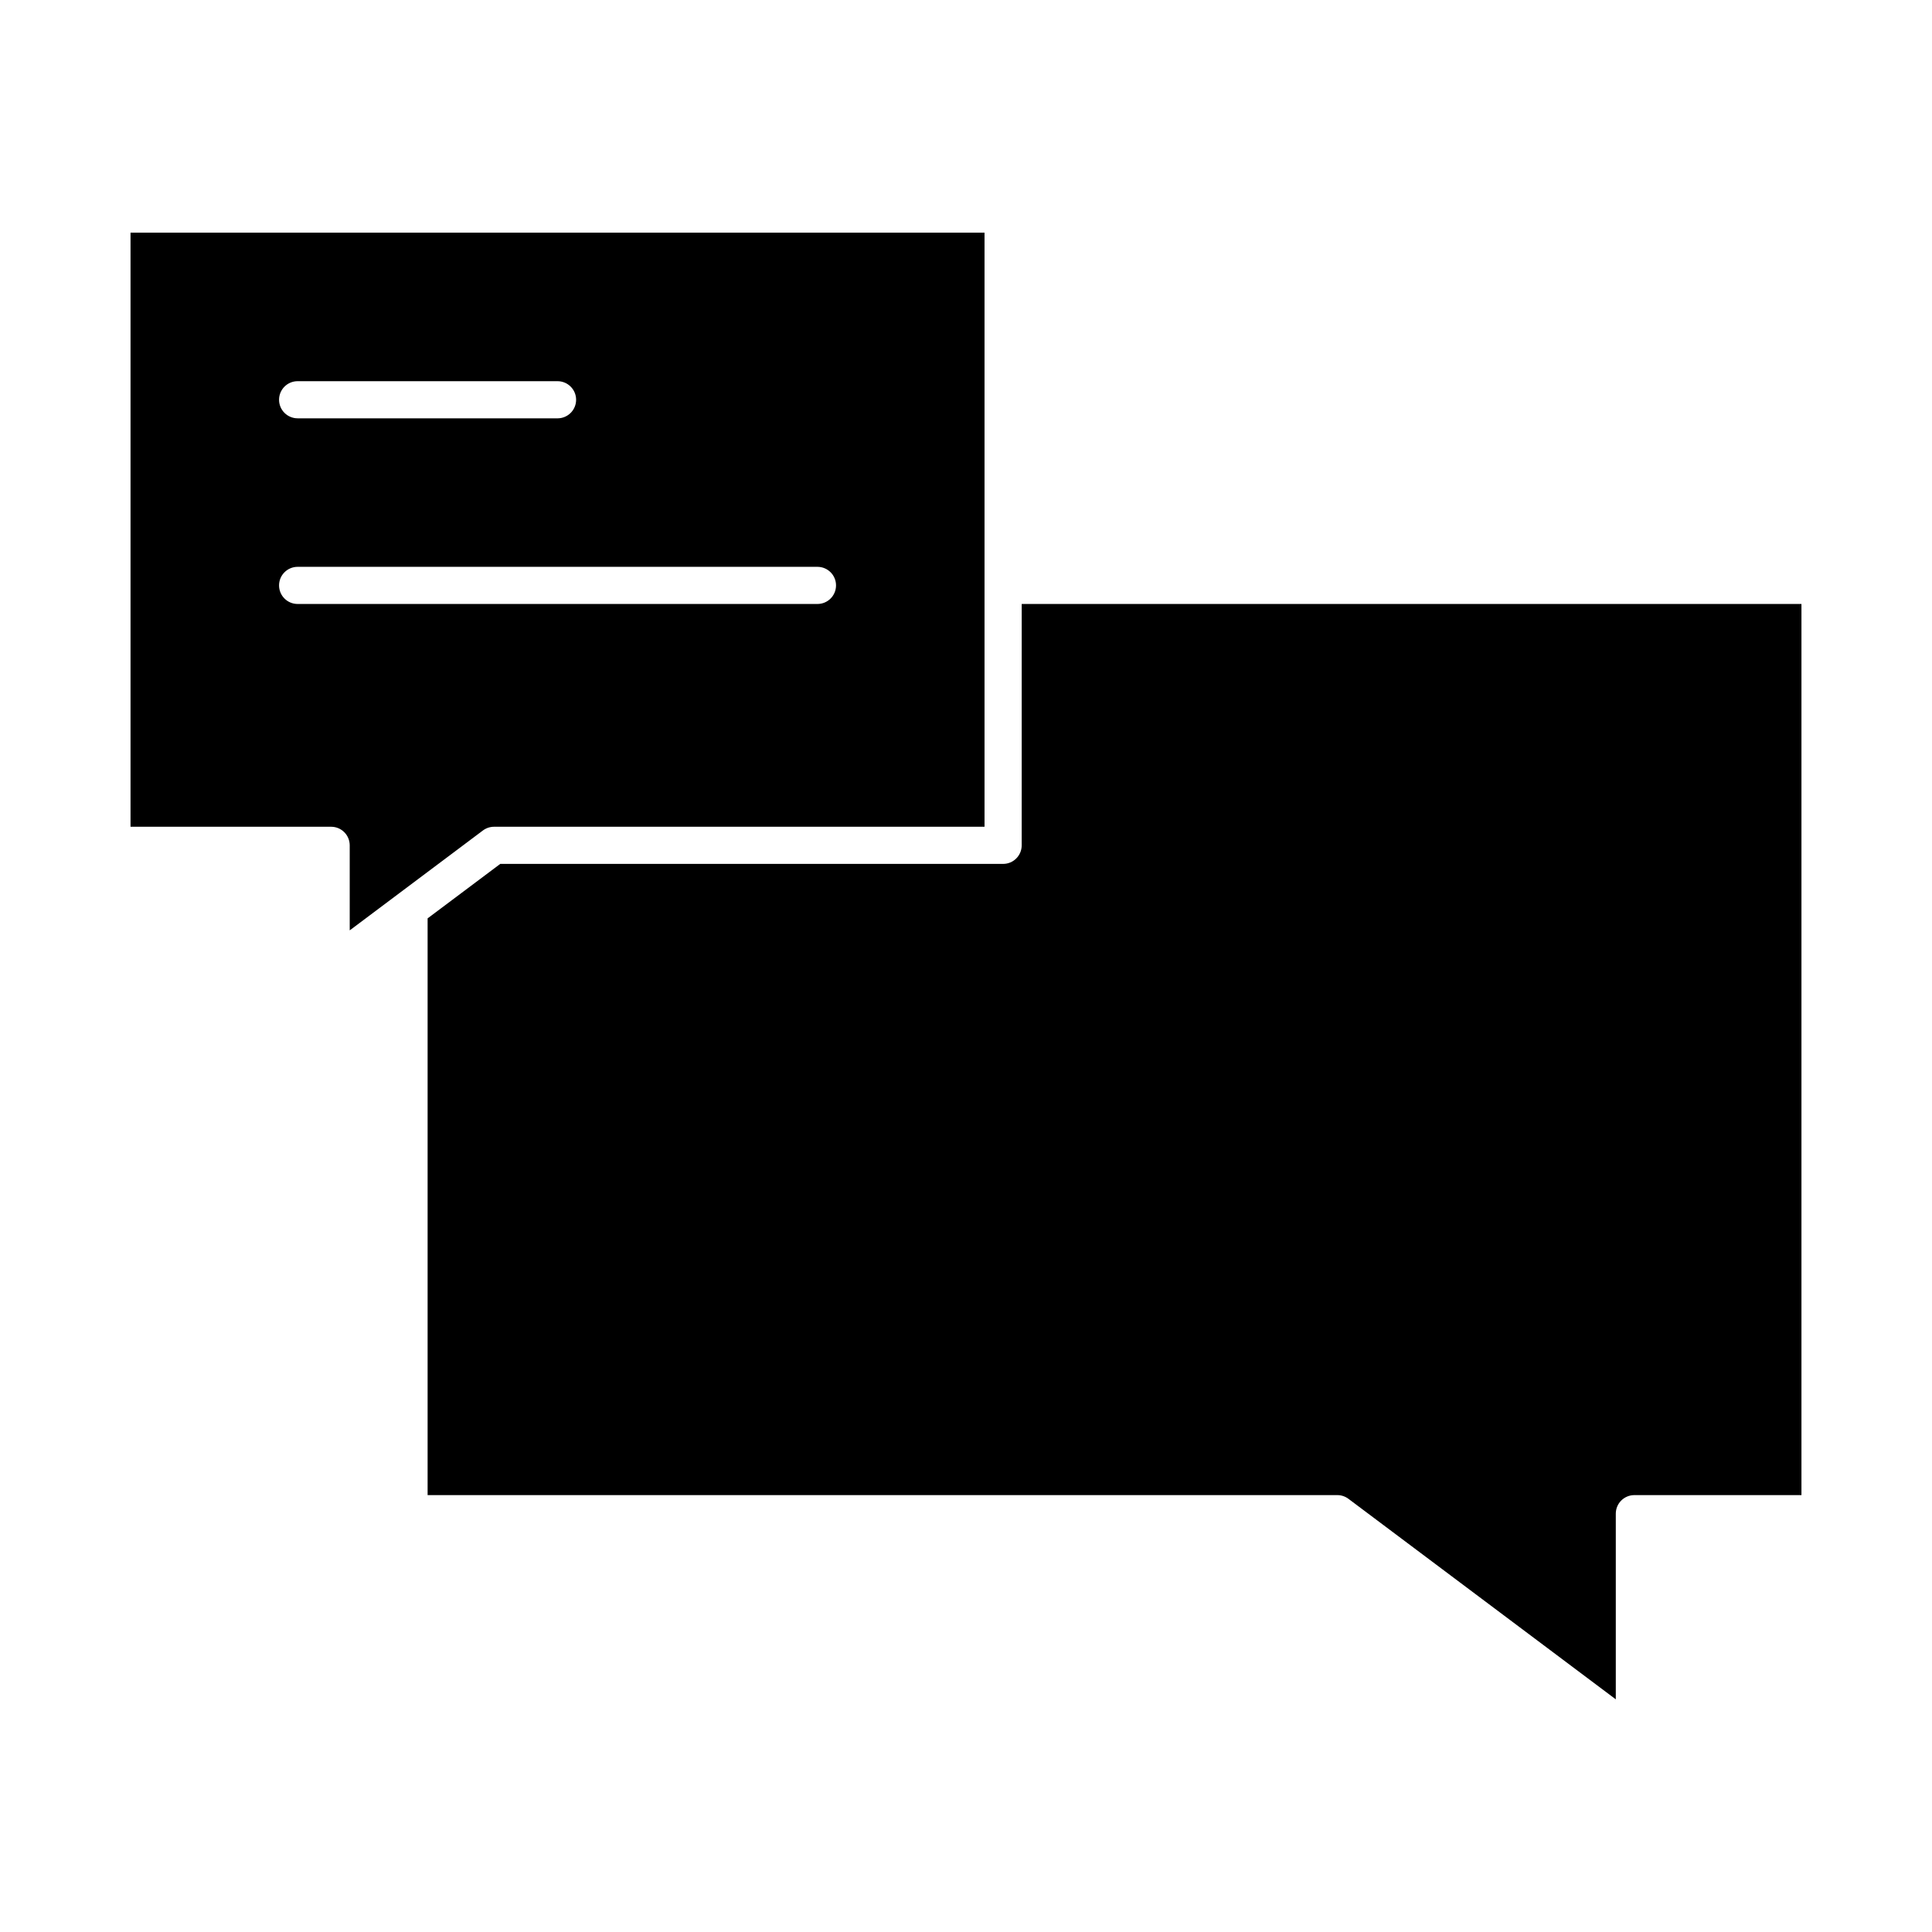 <?xml version="1.0" encoding="UTF-8"?>
<!-- Uploaded to: ICON Repo, www.svgrepo.com, Generator: ICON Repo Mixer Tools -->
<svg fill="#000000" width="800px" height="800px" version="1.1" viewBox="144 144 512 512" xmlns="http://www.w3.org/2000/svg">
 <g>
  <path d="m274.93 363.1h129.98v-157.44h-226.32v157.44h53.168c2.719 0 4.922 2.203 4.922 4.922v22.535l35.297-26.473c0.852-0.637 1.887-0.984 2.949-0.984zm-52.055-118.08h68.879c2.719 0 4.922 2.203 4.922 4.922s-2.203 4.922-4.922 4.922l-68.879-0.004c-2.719 0-4.922-2.203-4.922-4.922 0-2.715 2.203-4.918 4.922-4.918zm0 59.039c-2.719 0-4.922-2.203-4.922-4.922s2.203-4.922 4.922-4.922h137.76c2.719 0 4.922 2.203 4.922 4.922s-2.203 4.922-4.922 4.922z"/>
  <path d="m414.76 368.02c0 2.719-2.203 4.922-4.922 4.922l-133.26-0.004-19.258 14.441v152.84h241.08c1.066 0 2.102 0.344 2.953 0.984l70.848 53.137v-49.199c0-2.719 2.203-4.922 4.922-4.922h44.281v-236.16h-206.64z"/>
 </g>
</svg>